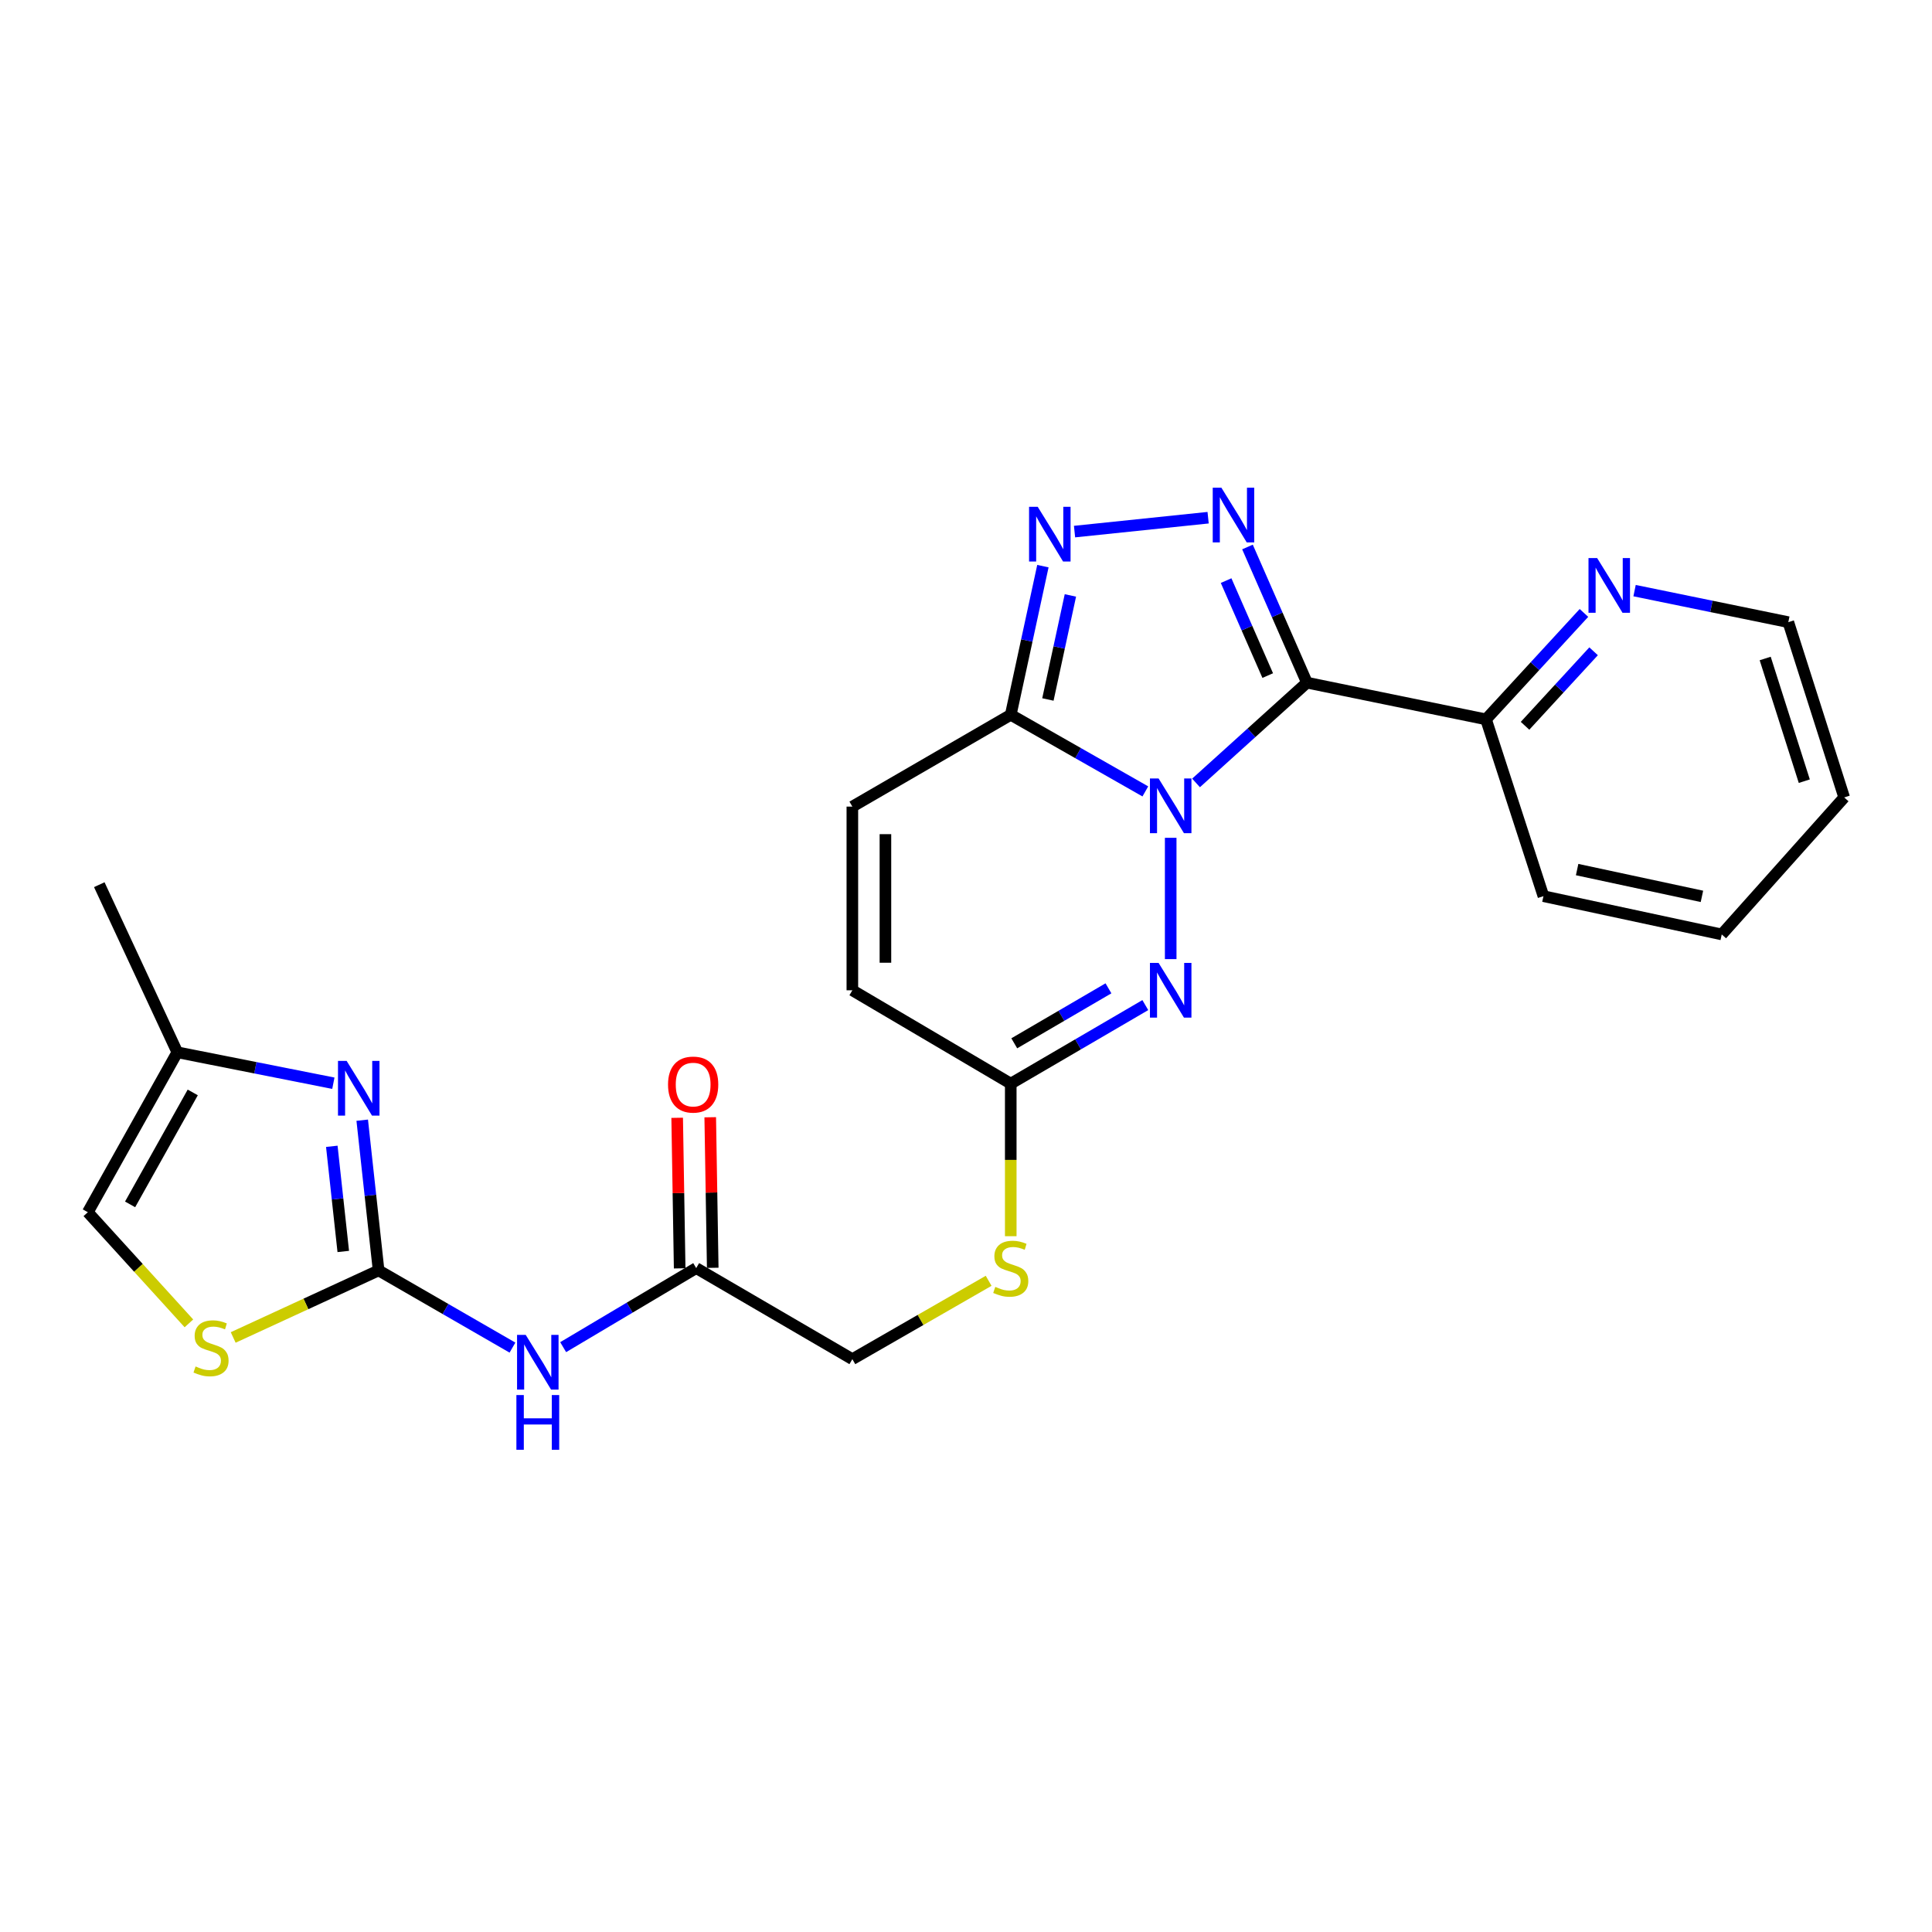 <?xml version='1.0' encoding='iso-8859-1'?>
<svg version='1.1' baseProfile='full'
              xmlns='http://www.w3.org/2000/svg'
                      xmlns:rdkit='http://www.rdkit.org/xml'
                      xmlns:xlink='http://www.w3.org/1999/xlink'
                  xml:space='preserve'
width='1000px' height='1000px' viewBox='0 0 1000 1000'>
<!-- END OF HEADER -->
<rect style='opacity:1.0;fill:#FFFFFF;stroke:none' width='1000' height='1000' x='0' y='0'> </rect>
<path class='bond-0' d='M 619.065,405.241 L 647.766,379.292' style='fill:none;fill-rule:evenodd;stroke:#0000FF;stroke-width:6px;stroke-linecap:butt;stroke-linejoin:miter;stroke-opacity:1' />
<path class='bond-0' d='M 647.766,379.292 L 676.467,353.343' style='fill:none;fill-rule:evenodd;stroke:#000000;stroke-width:6px;stroke-linecap:butt;stroke-linejoin:miter;stroke-opacity:1' />
<path class='bond-2' d='M 592.827,409.63 L 557.995,389.802' style='fill:none;fill-rule:evenodd;stroke:#0000FF;stroke-width:6px;stroke-linecap:butt;stroke-linejoin:miter;stroke-opacity:1' />
<path class='bond-2' d='M 557.995,389.802 L 523.164,369.974' style='fill:none;fill-rule:evenodd;stroke:#000000;stroke-width:6px;stroke-linecap:butt;stroke-linejoin:miter;stroke-opacity:1' />
<path class='bond-3' d='M 605.948,433.647 L 605.948,496.437' style='fill:none;fill-rule:evenodd;stroke:#0000FF;stroke-width:6px;stroke-linecap:butt;stroke-linejoin:miter;stroke-opacity:1' />
<path class='bond-1' d='M 676.467,353.343 L 661.08,318.232' style='fill:none;fill-rule:evenodd;stroke:#000000;stroke-width:6px;stroke-linecap:butt;stroke-linejoin:miter;stroke-opacity:1' />
<path class='bond-1' d='M 661.08,318.232 L 645.693,283.121' style='fill:none;fill-rule:evenodd;stroke:#0000FF;stroke-width:6px;stroke-linecap:butt;stroke-linejoin:miter;stroke-opacity:1' />
<path class='bond-1' d='M 656.174,349.679 L 645.403,325.102' style='fill:none;fill-rule:evenodd;stroke:#000000;stroke-width:6px;stroke-linecap:butt;stroke-linejoin:miter;stroke-opacity:1' />
<path class='bond-1' d='M 645.403,325.102 L 634.632,300.524' style='fill:none;fill-rule:evenodd;stroke:#0000FF;stroke-width:6px;stroke-linecap:butt;stroke-linejoin:miter;stroke-opacity:1' />
<path class='bond-11' d='M 676.467,353.343 L 769.16,372.342' style='fill:none;fill-rule:evenodd;stroke:#000000;stroke-width:6px;stroke-linecap:butt;stroke-linejoin:miter;stroke-opacity:1' />
<path class='bond-25' d='M 625.32,267.959 L 556.179,275.151' style='fill:none;fill-rule:evenodd;stroke:#0000FF;stroke-width:6px;stroke-linecap:butt;stroke-linejoin:miter;stroke-opacity:1' />
<path class='bond-4' d='M 523.164,369.974 L 531.482,331.504' style='fill:none;fill-rule:evenodd;stroke:#000000;stroke-width:6px;stroke-linecap:butt;stroke-linejoin:miter;stroke-opacity:1' />
<path class='bond-4' d='M 531.482,331.504 L 539.801,293.033' style='fill:none;fill-rule:evenodd;stroke:#0000FF;stroke-width:6px;stroke-linecap:butt;stroke-linejoin:miter;stroke-opacity:1' />
<path class='bond-4' d='M 542.389,362.05 L 548.212,335.121' style='fill:none;fill-rule:evenodd;stroke:#000000;stroke-width:6px;stroke-linecap:butt;stroke-linejoin:miter;stroke-opacity:1' />
<path class='bond-4' d='M 548.212,335.121 L 554.035,308.192' style='fill:none;fill-rule:evenodd;stroke:#0000FF;stroke-width:6px;stroke-linecap:butt;stroke-linejoin:miter;stroke-opacity:1' />
<path class='bond-10' d='M 523.164,369.974 L 441.178,417.499' style='fill:none;fill-rule:evenodd;stroke:#000000;stroke-width:6px;stroke-linecap:butt;stroke-linejoin:miter;stroke-opacity:1' />
<path class='bond-8' d='M 592.812,520.238 L 557.988,540.566' style='fill:none;fill-rule:evenodd;stroke:#0000FF;stroke-width:6px;stroke-linecap:butt;stroke-linejoin:miter;stroke-opacity:1' />
<path class='bond-8' d='M 557.988,540.566 L 523.164,560.894' style='fill:none;fill-rule:evenodd;stroke:#000000;stroke-width:6px;stroke-linecap:butt;stroke-linejoin:miter;stroke-opacity:1' />
<path class='bond-8' d='M 573.736,511.554 L 549.359,525.784' style='fill:none;fill-rule:evenodd;stroke:#0000FF;stroke-width:6px;stroke-linecap:butt;stroke-linejoin:miter;stroke-opacity:1' />
<path class='bond-8' d='M 549.359,525.784 L 524.982,540.014' style='fill:none;fill-rule:evenodd;stroke:#000000;stroke-width:6px;stroke-linecap:butt;stroke-linejoin:miter;stroke-opacity:1' />
<path class='bond-5' d='M 195.962,657.562 L 230.605,677.542' style='fill:none;fill-rule:evenodd;stroke:#000000;stroke-width:6px;stroke-linecap:butt;stroke-linejoin:miter;stroke-opacity:1' />
<path class='bond-5' d='M 230.605,677.542 L 265.248,697.521' style='fill:none;fill-rule:evenodd;stroke:#0000FF;stroke-width:6px;stroke-linecap:butt;stroke-linejoin:miter;stroke-opacity:1' />
<path class='bond-6' d='M 195.962,657.562 L 191.723,618.687' style='fill:none;fill-rule:evenodd;stroke:#000000;stroke-width:6px;stroke-linecap:butt;stroke-linejoin:miter;stroke-opacity:1' />
<path class='bond-6' d='M 191.723,618.687 L 187.485,579.812' style='fill:none;fill-rule:evenodd;stroke:#0000FF;stroke-width:6px;stroke-linecap:butt;stroke-linejoin:miter;stroke-opacity:1' />
<path class='bond-6' d='M 177.675,647.754 L 174.708,620.542' style='fill:none;fill-rule:evenodd;stroke:#000000;stroke-width:6px;stroke-linecap:butt;stroke-linejoin:miter;stroke-opacity:1' />
<path class='bond-6' d='M 174.708,620.542 L 171.741,593.329' style='fill:none;fill-rule:evenodd;stroke:#0000FF;stroke-width:6px;stroke-linecap:butt;stroke-linejoin:miter;stroke-opacity:1' />
<path class='bond-9' d='M 195.962,657.562 L 158.33,674.915' style='fill:none;fill-rule:evenodd;stroke:#000000;stroke-width:6px;stroke-linecap:butt;stroke-linejoin:miter;stroke-opacity:1' />
<path class='bond-9' d='M 158.33,674.915 L 120.699,692.268' style='fill:none;fill-rule:evenodd;stroke:#CCCC00;stroke-width:6px;stroke-linecap:butt;stroke-linejoin:miter;stroke-opacity:1' />
<path class='bond-12' d='M 172.549,560.677 L 132.166,552.669' style='fill:none;fill-rule:evenodd;stroke:#0000FF;stroke-width:6px;stroke-linecap:butt;stroke-linejoin:miter;stroke-opacity:1' />
<path class='bond-12' d='M 132.166,552.669 L 91.782,544.662' style='fill:none;fill-rule:evenodd;stroke:#000000;stroke-width:6px;stroke-linecap:butt;stroke-linejoin:miter;stroke-opacity:1' />
<path class='bond-7' d='M 291.49,697.288 L 325.921,676.826' style='fill:none;fill-rule:evenodd;stroke:#0000FF;stroke-width:6px;stroke-linecap:butt;stroke-linejoin:miter;stroke-opacity:1' />
<path class='bond-7' d='M 325.921,676.826 L 360.352,656.363' style='fill:none;fill-rule:evenodd;stroke:#000000;stroke-width:6px;stroke-linecap:butt;stroke-linejoin:miter;stroke-opacity:1' />
<path class='bond-14' d='M 523.164,560.894 L 441.178,512.57' style='fill:none;fill-rule:evenodd;stroke:#000000;stroke-width:6px;stroke-linecap:butt;stroke-linejoin:miter;stroke-opacity:1' />
<path class='bond-17' d='M 523.164,560.894 L 523.164,600.375' style='fill:none;fill-rule:evenodd;stroke:#000000;stroke-width:6px;stroke-linecap:butt;stroke-linejoin:miter;stroke-opacity:1' />
<path class='bond-17' d='M 523.164,600.375 L 523.164,639.857' style='fill:none;fill-rule:evenodd;stroke:#CCCC00;stroke-width:6px;stroke-linecap:butt;stroke-linejoin:miter;stroke-opacity:1' />
<path class='bond-15' d='M 97.781,684.97 L 71.618,656.208' style='fill:none;fill-rule:evenodd;stroke:#CCCC00;stroke-width:6px;stroke-linecap:butt;stroke-linejoin:miter;stroke-opacity:1' />
<path class='bond-15' d='M 71.618,656.208 L 45.455,627.447' style='fill:none;fill-rule:evenodd;stroke:#000000;stroke-width:6px;stroke-linecap:butt;stroke-linejoin:miter;stroke-opacity:1' />
<path class='bond-26' d='M 441.178,417.499 L 441.178,512.57' style='fill:none;fill-rule:evenodd;stroke:#000000;stroke-width:6px;stroke-linecap:butt;stroke-linejoin:miter;stroke-opacity:1' />
<path class='bond-26' d='M 458.294,431.76 L 458.294,498.309' style='fill:none;fill-rule:evenodd;stroke:#000000;stroke-width:6px;stroke-linecap:butt;stroke-linejoin:miter;stroke-opacity:1' />
<path class='bond-16' d='M 769.16,372.342 L 794.505,344.797' style='fill:none;fill-rule:evenodd;stroke:#000000;stroke-width:6px;stroke-linecap:butt;stroke-linejoin:miter;stroke-opacity:1' />
<path class='bond-16' d='M 794.505,344.797 L 819.85,317.253' style='fill:none;fill-rule:evenodd;stroke:#0000FF;stroke-width:6px;stroke-linecap:butt;stroke-linejoin:miter;stroke-opacity:1' />
<path class='bond-16' d='M 789.358,375.668 L 807.1,356.387' style='fill:none;fill-rule:evenodd;stroke:#000000;stroke-width:6px;stroke-linecap:butt;stroke-linejoin:miter;stroke-opacity:1' />
<path class='bond-16' d='M 807.1,356.387 L 824.842,337.106' style='fill:none;fill-rule:evenodd;stroke:#0000FF;stroke-width:6px;stroke-linecap:butt;stroke-linejoin:miter;stroke-opacity:1' />
<path class='bond-22' d='M 769.16,372.342 L 798.884,463.855' style='fill:none;fill-rule:evenodd;stroke:#000000;stroke-width:6px;stroke-linecap:butt;stroke-linejoin:miter;stroke-opacity:1' />
<path class='bond-20' d='M 91.782,544.662 L 51.388,457.912' style='fill:none;fill-rule:evenodd;stroke:#000000;stroke-width:6px;stroke-linecap:butt;stroke-linejoin:miter;stroke-opacity:1' />
<path class='bond-28' d='M 91.782,544.662 L 45.455,627.447' style='fill:none;fill-rule:evenodd;stroke:#000000;stroke-width:6px;stroke-linecap:butt;stroke-linejoin:miter;stroke-opacity:1' />
<path class='bond-28' d='M 99.769,565.438 L 67.34,623.388' style='fill:none;fill-rule:evenodd;stroke:#000000;stroke-width:6px;stroke-linecap:butt;stroke-linejoin:miter;stroke-opacity:1' />
<path class='bond-13' d='M 360.352,656.363 L 441.178,703.499' style='fill:none;fill-rule:evenodd;stroke:#000000;stroke-width:6px;stroke-linecap:butt;stroke-linejoin:miter;stroke-opacity:1' />
<path class='bond-18' d='M 368.909,656.221 L 368.262,617.255' style='fill:none;fill-rule:evenodd;stroke:#000000;stroke-width:6px;stroke-linecap:butt;stroke-linejoin:miter;stroke-opacity:1' />
<path class='bond-18' d='M 368.262,617.255 L 367.615,578.288' style='fill:none;fill-rule:evenodd;stroke:#FF0000;stroke-width:6px;stroke-linecap:butt;stroke-linejoin:miter;stroke-opacity:1' />
<path class='bond-18' d='M 351.795,656.506 L 351.148,617.539' style='fill:none;fill-rule:evenodd;stroke:#000000;stroke-width:6px;stroke-linecap:butt;stroke-linejoin:miter;stroke-opacity:1' />
<path class='bond-18' d='M 351.148,617.539 L 350.501,578.572' style='fill:none;fill-rule:evenodd;stroke:#FF0000;stroke-width:6px;stroke-linecap:butt;stroke-linejoin:miter;stroke-opacity:1' />
<path class='bond-21' d='M 846.051,305.709 L 885.84,313.87' style='fill:none;fill-rule:evenodd;stroke:#0000FF;stroke-width:6px;stroke-linecap:butt;stroke-linejoin:miter;stroke-opacity:1' />
<path class='bond-21' d='M 885.84,313.87 L 925.629,322.03' style='fill:none;fill-rule:evenodd;stroke:#000000;stroke-width:6px;stroke-linecap:butt;stroke-linejoin:miter;stroke-opacity:1' />
<path class='bond-19' d='M 511.719,662.943 L 476.449,683.221' style='fill:none;fill-rule:evenodd;stroke:#CCCC00;stroke-width:6px;stroke-linecap:butt;stroke-linejoin:miter;stroke-opacity:1' />
<path class='bond-19' d='M 476.449,683.221 L 441.178,703.499' style='fill:none;fill-rule:evenodd;stroke:#000000;stroke-width:6px;stroke-linecap:butt;stroke-linejoin:miter;stroke-opacity:1' />
<path class='bond-27' d='M 925.629,322.03 L 954.545,412.745' style='fill:none;fill-rule:evenodd;stroke:#000000;stroke-width:6px;stroke-linecap:butt;stroke-linejoin:miter;stroke-opacity:1' />
<path class='bond-27' d='M 913.659,340.835 L 933.9,404.336' style='fill:none;fill-rule:evenodd;stroke:#000000;stroke-width:6px;stroke-linecap:butt;stroke-linejoin:miter;stroke-opacity:1' />
<path class='bond-24' d='M 798.884,463.855 L 891.168,483.662' style='fill:none;fill-rule:evenodd;stroke:#000000;stroke-width:6px;stroke-linecap:butt;stroke-linejoin:miter;stroke-opacity:1' />
<path class='bond-24' d='M 816.319,450.092 L 880.918,463.956' style='fill:none;fill-rule:evenodd;stroke:#000000;stroke-width:6px;stroke-linecap:butt;stroke-linejoin:miter;stroke-opacity:1' />
<path class='bond-23' d='M 954.545,412.745 L 891.168,483.662' style='fill:none;fill-rule:evenodd;stroke:#000000;stroke-width:6px;stroke-linecap:butt;stroke-linejoin:miter;stroke-opacity:1' />
<path  class='atom-0' d='M 599.688 402.94
L 608.968 417.94
Q 609.888 419.42, 611.368 422.1
Q 612.848 424.78, 612.928 424.94
L 612.928 402.94
L 616.688 402.94
L 616.688 431.26
L 612.808 431.26
L 602.848 414.86
Q 601.688 412.94, 600.448 410.74
Q 599.248 408.54, 598.888 407.86
L 598.888 431.26
L 595.208 431.26
L 595.208 402.94
L 599.688 402.94
' fill='#0000FF'/>
<path  class='atom-2' d='M 632.19 252.433
L 641.47 267.433
Q 642.39 268.913, 643.87 271.593
Q 645.35 274.273, 645.43 274.433
L 645.43 252.433
L 649.19 252.433
L 649.19 280.753
L 645.31 280.753
L 635.35 264.353
Q 634.19 262.433, 632.95 260.233
Q 631.75 258.033, 631.39 257.353
L 631.39 280.753
L 627.71 280.753
L 627.71 252.433
L 632.19 252.433
' fill='#0000FF'/>
<path  class='atom-4' d='M 599.688 498.41
L 608.968 513.41
Q 609.888 514.89, 611.368 517.57
Q 612.848 520.25, 612.928 520.41
L 612.928 498.41
L 616.688 498.41
L 616.688 526.73
L 612.808 526.73
L 602.848 510.33
Q 601.688 508.41, 600.448 506.21
Q 599.248 504.01, 598.888 503.33
L 598.888 526.73
L 595.208 526.73
L 595.208 498.41
L 599.688 498.41
' fill='#0000FF'/>
<path  class='atom-5' d='M 537.12 262.322
L 546.4 277.322
Q 547.32 278.802, 548.8 281.482
Q 550.28 284.162, 550.36 284.322
L 550.36 262.322
L 554.12 262.322
L 554.12 290.642
L 550.24 290.642
L 540.28 274.242
Q 539.12 272.322, 537.88 270.122
Q 536.68 267.922, 536.32 267.242
L 536.32 290.642
L 532.64 290.642
L 532.64 262.322
L 537.12 262.322
' fill='#0000FF'/>
<path  class='atom-7' d='M 179.423 549.121
L 188.703 564.121
Q 189.623 565.601, 191.103 568.281
Q 192.583 570.961, 192.663 571.121
L 192.663 549.121
L 196.423 549.121
L 196.423 577.441
L 192.543 577.441
L 182.583 561.041
Q 181.423 559.121, 180.183 556.921
Q 178.983 554.721, 178.623 554.041
L 178.623 577.441
L 174.943 577.441
L 174.943 549.121
L 179.423 549.121
' fill='#0000FF'/>
<path  class='atom-8' d='M 272.106 690.927
L 281.386 705.927
Q 282.306 707.407, 283.786 710.087
Q 285.266 712.767, 285.346 712.927
L 285.346 690.927
L 289.106 690.927
L 289.106 719.247
L 285.226 719.247
L 275.266 702.847
Q 274.106 700.927, 272.866 698.727
Q 271.666 696.527, 271.306 695.847
L 271.306 719.247
L 267.626 719.247
L 267.626 690.927
L 272.106 690.927
' fill='#0000FF'/>
<path  class='atom-8' d='M 267.286 722.079
L 271.126 722.079
L 271.126 734.119
L 285.606 734.119
L 285.606 722.079
L 289.446 722.079
L 289.446 750.399
L 285.606 750.399
L 285.606 737.319
L 271.126 737.319
L 271.126 750.399
L 267.286 750.399
L 267.286 722.079
' fill='#0000FF'/>
<path  class='atom-10' d='M 101.231 707.276
Q 101.551 707.396, 102.871 707.956
Q 104.191 708.516, 105.631 708.876
Q 107.111 709.196, 108.551 709.196
Q 111.231 709.196, 112.791 707.916
Q 114.351 706.596, 114.351 704.316
Q 114.351 702.756, 113.551 701.796
Q 112.791 700.836, 111.591 700.316
Q 110.391 699.796, 108.391 699.196
Q 105.871 698.436, 104.351 697.716
Q 102.871 696.996, 101.791 695.476
Q 100.751 693.956, 100.751 691.396
Q 100.751 687.836, 103.151 685.636
Q 105.591 683.436, 110.391 683.436
Q 113.671 683.436, 117.391 684.996
L 116.471 688.076
Q 113.071 686.676, 110.511 686.676
Q 107.751 686.676, 106.231 687.836
Q 104.711 688.956, 104.751 690.916
Q 104.751 692.436, 105.511 693.356
Q 106.311 694.276, 107.431 694.796
Q 108.591 695.316, 110.511 695.916
Q 113.071 696.716, 114.591 697.516
Q 116.111 698.316, 117.191 699.956
Q 118.311 701.556, 118.311 704.316
Q 118.311 708.236, 115.671 710.356
Q 113.071 712.436, 108.711 712.436
Q 106.191 712.436, 104.271 711.876
Q 102.391 711.356, 100.151 710.436
L 101.231 707.276
' fill='#CCCC00'/>
<path  class='atom-17' d='M 826.685 288.861
L 835.965 303.861
Q 836.885 305.341, 838.365 308.021
Q 839.845 310.701, 839.925 310.861
L 839.925 288.861
L 843.685 288.861
L 843.685 317.181
L 839.805 317.181
L 829.845 300.781
Q 828.685 298.861, 827.445 296.661
Q 826.245 294.461, 825.885 293.781
L 825.885 317.181
L 822.205 317.181
L 822.205 288.861
L 826.685 288.861
' fill='#0000FF'/>
<path  class='atom-18' d='M 515.164 666.083
Q 515.484 666.203, 516.804 666.763
Q 518.124 667.323, 519.564 667.683
Q 521.044 668.003, 522.484 668.003
Q 525.164 668.003, 526.724 666.723
Q 528.284 665.403, 528.284 663.123
Q 528.284 661.563, 527.484 660.603
Q 526.724 659.643, 525.524 659.123
Q 524.324 658.603, 522.324 658.003
Q 519.804 657.243, 518.284 656.523
Q 516.804 655.803, 515.724 654.283
Q 514.684 652.763, 514.684 650.203
Q 514.684 646.643, 517.084 644.443
Q 519.524 642.243, 524.324 642.243
Q 527.604 642.243, 531.324 643.803
L 530.404 646.883
Q 527.004 645.483, 524.444 645.483
Q 521.684 645.483, 520.164 646.643
Q 518.644 647.763, 518.684 649.723
Q 518.684 651.243, 519.444 652.163
Q 520.244 653.083, 521.364 653.603
Q 522.524 654.123, 524.444 654.723
Q 527.004 655.523, 528.524 656.323
Q 530.044 657.123, 531.124 658.763
Q 532.244 660.363, 532.244 663.123
Q 532.244 667.043, 529.604 669.163
Q 527.004 671.243, 522.644 671.243
Q 520.124 671.243, 518.204 670.683
Q 516.324 670.163, 514.084 669.243
L 515.164 666.083
' fill='#CCCC00'/>
<path  class='atom-19' d='M 345.774 561.373
Q 345.774 554.573, 349.134 550.773
Q 352.494 546.973, 358.774 546.973
Q 365.054 546.973, 368.414 550.773
Q 371.774 554.573, 371.774 561.373
Q 371.774 568.253, 368.374 572.173
Q 364.974 576.053, 358.774 576.053
Q 352.534 576.053, 349.134 572.173
Q 345.774 568.293, 345.774 561.373
M 358.774 572.853
Q 363.094 572.853, 365.414 569.973
Q 367.774 567.053, 367.774 561.373
Q 367.774 555.813, 365.414 553.013
Q 363.094 550.173, 358.774 550.173
Q 354.454 550.173, 352.094 552.973
Q 349.774 555.773, 349.774 561.373
Q 349.774 567.093, 352.094 569.973
Q 354.454 572.853, 358.774 572.853
' fill='#FF0000'/>
</svg>
